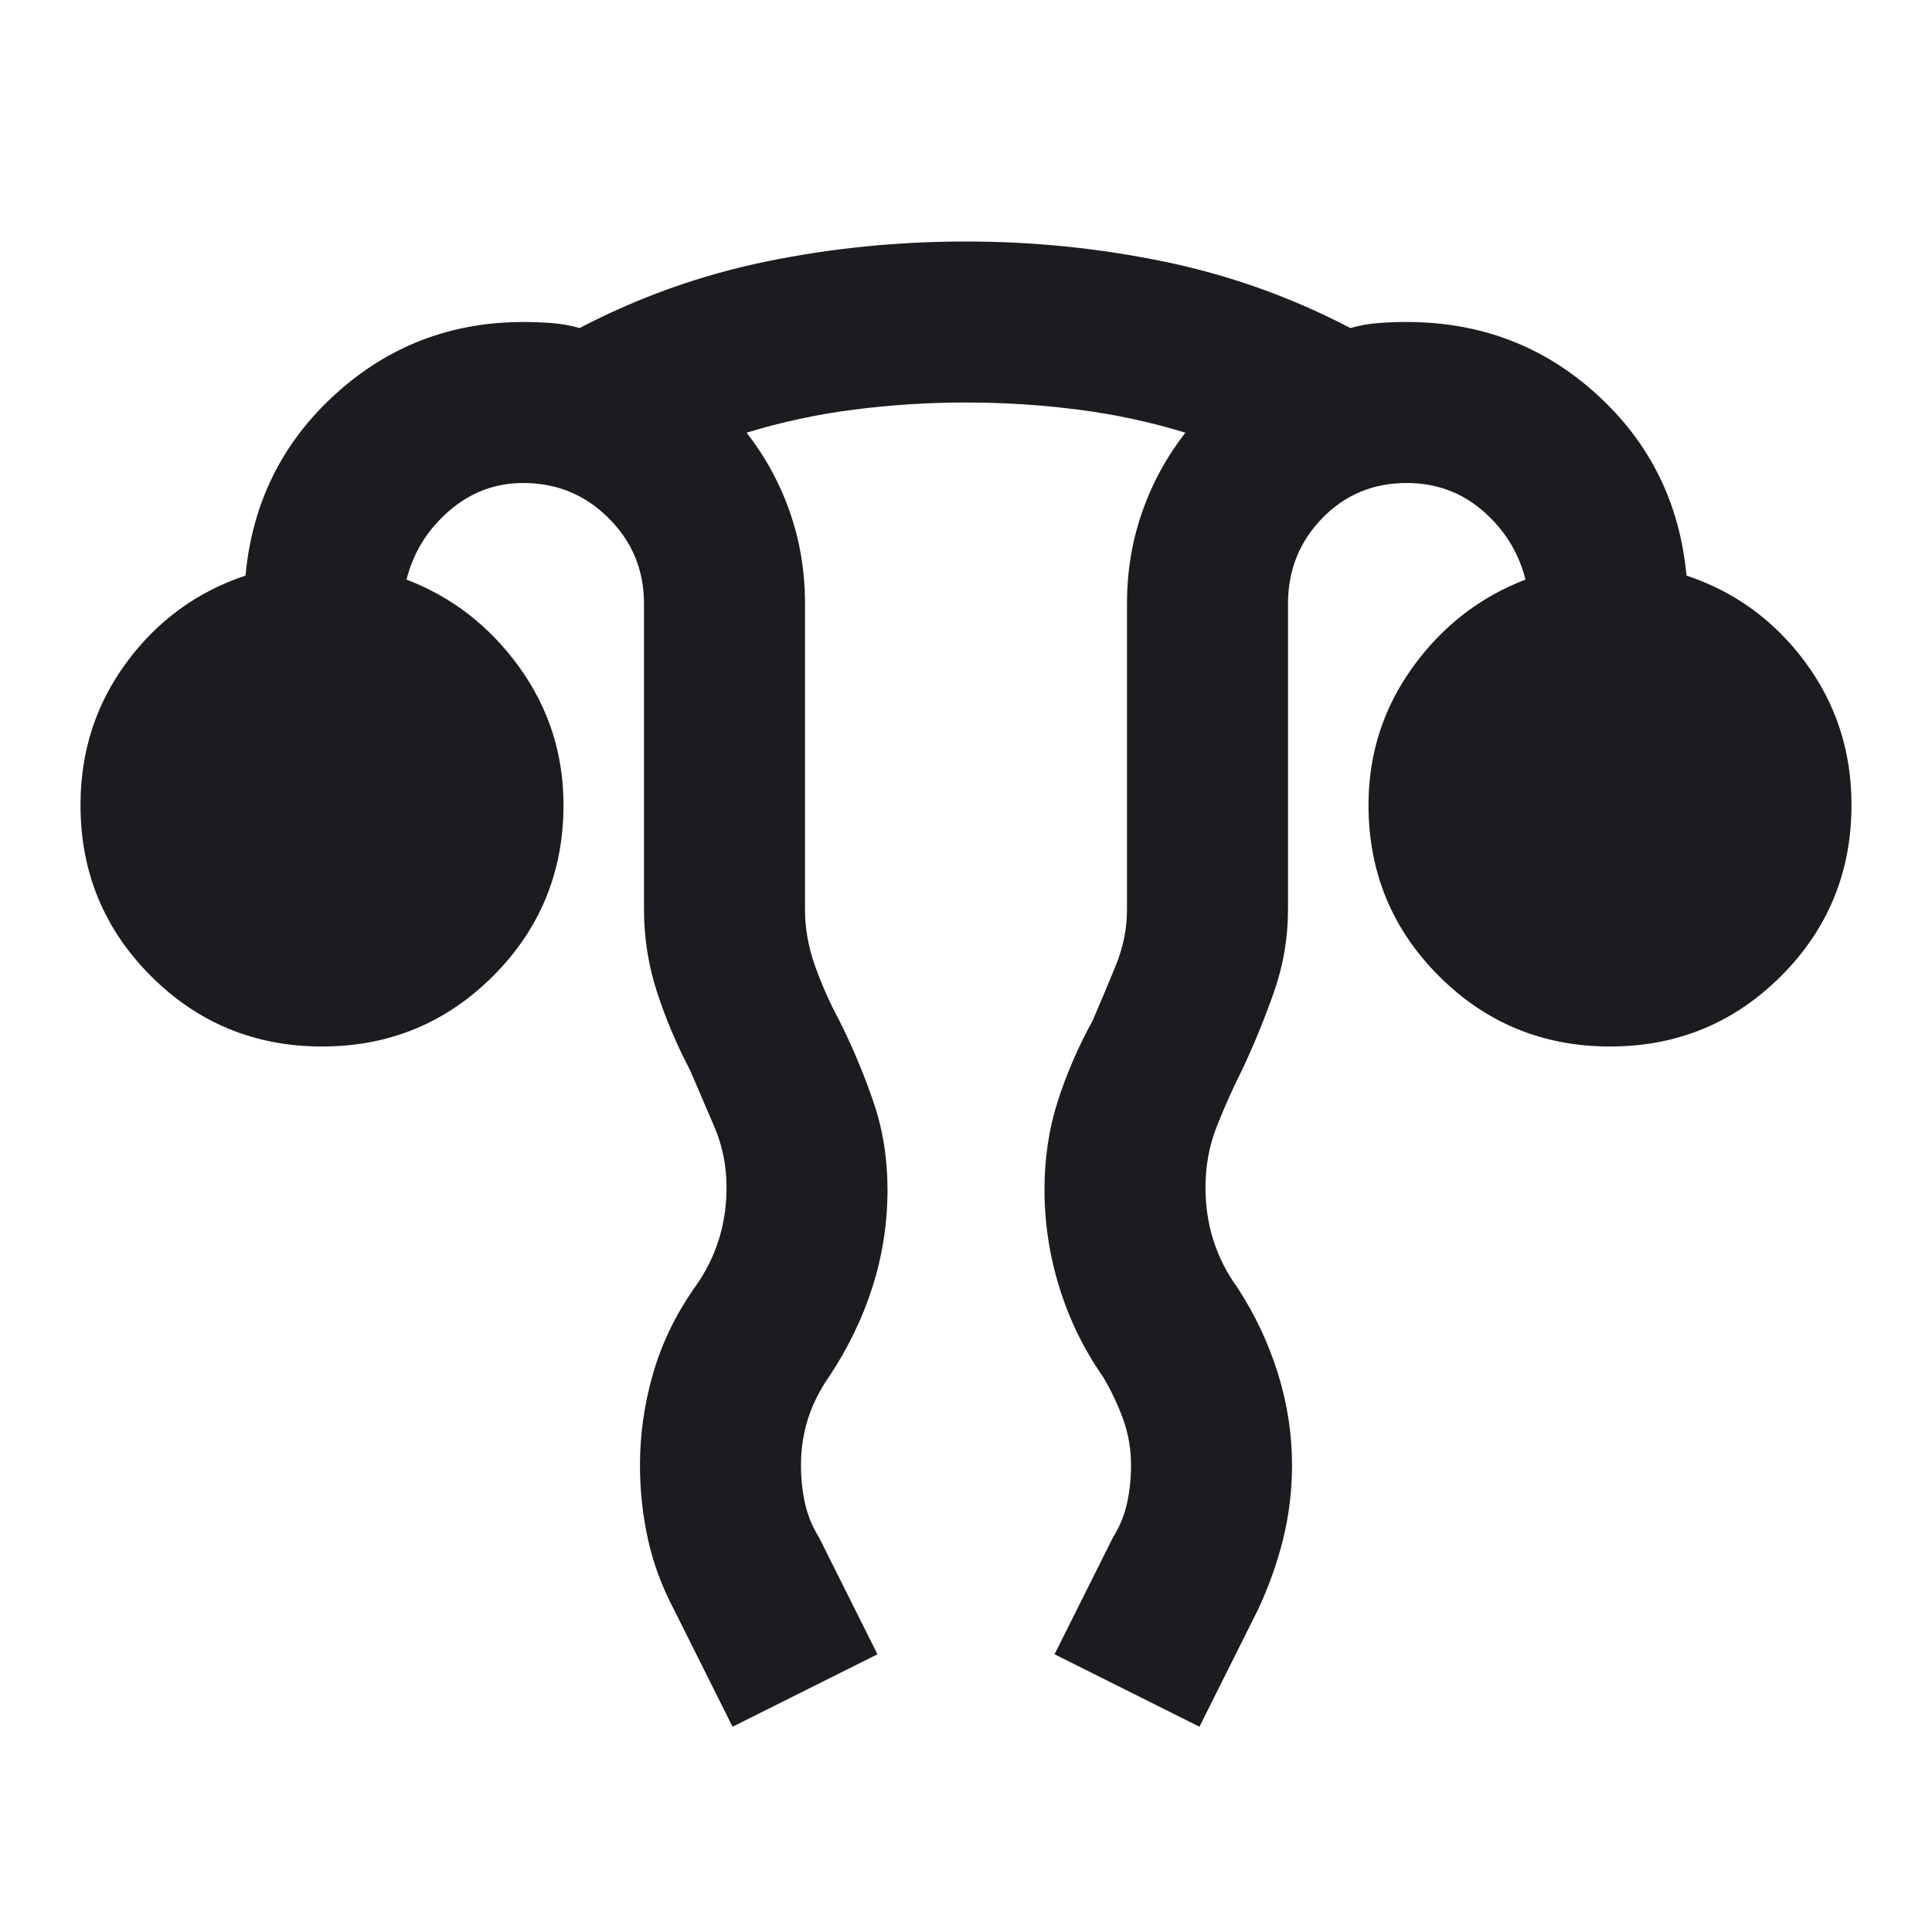 <svg width="24" height="24" viewBox="0 0 24 24" fill="none" xmlns="http://www.w3.org/2000/svg">
<mask id="mask0_422_219" style="mask-type:alpha" maskUnits="userSpaceOnUse" x="0" y="0" width="24" height="24">
<rect width="24" height="24" fill="#D9D9D9"/>
</mask>
<g mask="url(#mask0_422_219)">
<path d="M9.1 21.45L8.375 20C8.225 19.717 8.117 19.425 8.05 19.125C7.983 18.825 7.95 18.517 7.95 18.2C7.95 17.817 8.004 17.438 8.113 17.062C8.221 16.688 8.392 16.333 8.625 16C8.758 15.817 8.858 15.621 8.925 15.412C8.992 15.204 9.025 14.983 9.025 14.75C9.025 14.483 8.975 14.233 8.875 14L8.575 13.3C8.408 12.983 8.271 12.658 8.162 12.325C8.054 11.992 8 11.65 8 11.3V7.5C8 7.083 7.854 6.729 7.562 6.438C7.271 6.146 6.917 6 6.5 6C6.15 6 5.842 6.117 5.575 6.35C5.308 6.583 5.133 6.867 5.05 7.2C5.617 7.417 6.083 7.779 6.45 8.287C6.817 8.796 7 9.367 7 10C7 10.833 6.708 11.542 6.125 12.125C5.542 12.708 4.833 13 4 13C3.167 13 2.458 12.708 1.875 12.125C1.292 11.542 1 10.833 1 10C1 9.333 1.192 8.742 1.575 8.225C1.958 7.708 2.45 7.35 3.05 7.15C3.133 6.25 3.504 5.5 4.162 4.9C4.821 4.3 5.6 4 6.5 4C6.617 4 6.733 4.004 6.85 4.013C6.967 4.021 7.083 4.042 7.2 4.075C7.933 3.692 8.704 3.417 9.512 3.25C10.321 3.083 11.15 3 12 3C12.833 3 13.654 3.083 14.463 3.25C15.271 3.417 16.042 3.692 16.775 4.075C16.892 4.042 17.008 4.021 17.125 4.013C17.242 4.004 17.358 4 17.475 4C18.392 4 19.179 4.3 19.837 4.9C20.496 5.5 20.867 6.25 20.95 7.15C21.55 7.35 22.042 7.708 22.425 8.225C22.808 8.742 23 9.333 23 10C23 10.833 22.708 11.542 22.125 12.125C21.542 12.708 20.833 13 20 13C19.167 13 18.458 12.708 17.875 12.125C17.292 11.542 17 10.833 17 10C17 9.367 17.183 8.796 17.55 8.287C17.917 7.779 18.383 7.417 18.95 7.2C18.867 6.867 18.692 6.583 18.425 6.35C18.158 6.117 17.842 6 17.475 6C17.058 6 16.708 6.146 16.425 6.438C16.142 6.729 16 7.083 16 7.5V11.3C16 11.65 15.942 11.992 15.825 12.325C15.708 12.658 15.575 12.983 15.425 13.3C15.308 13.533 15.204 13.767 15.113 14C15.021 14.233 14.975 14.483 14.975 14.75C14.975 14.983 15.008 15.204 15.075 15.412C15.142 15.621 15.242 15.817 15.375 16C15.592 16.333 15.758 16.688 15.875 17.062C15.992 17.438 16.05 17.817 16.05 18.2C16.05 18.517 16.012 18.825 15.938 19.125C15.863 19.425 15.758 19.717 15.625 20L14.9 21.45L13.1 20.55L13.825 19.1C13.908 18.967 13.967 18.825 14 18.675C14.033 18.525 14.05 18.367 14.05 18.2C14.05 18 14.017 17.808 13.95 17.625C13.883 17.442 13.8 17.267 13.7 17.1C13.467 16.767 13.287 16.4 13.162 16C13.037 15.6 12.975 15.192 12.975 14.775C12.975 14.392 13.029 14.029 13.137 13.688C13.246 13.346 13.392 13.008 13.575 12.675C13.675 12.442 13.771 12.213 13.863 11.988C13.954 11.762 14 11.533 14 11.3V7.5C14 7.1 14.062 6.721 14.188 6.362C14.312 6.004 14.492 5.675 14.725 5.375C14.292 5.242 13.846 5.146 13.387 5.088C12.929 5.029 12.467 5 12 5C11.533 5 11.071 5.029 10.613 5.088C10.154 5.146 9.708 5.242 9.275 5.375C9.508 5.675 9.688 6.004 9.812 6.362C9.938 6.721 10 7.1 10 7.5V11.3C10 11.533 10.042 11.767 10.125 12C10.208 12.233 10.308 12.458 10.425 12.675C10.592 13.008 10.733 13.346 10.85 13.688C10.967 14.029 11.025 14.392 11.025 14.775C11.025 15.192 10.963 15.596 10.838 15.988C10.713 16.379 10.533 16.75 10.3 17.1C10.183 17.267 10.096 17.442 10.037 17.625C9.979 17.808 9.95 18 9.95 18.2C9.95 18.367 9.967 18.525 10 18.675C10.033 18.825 10.092 18.967 10.175 19.1L10.9 20.55L9.1 21.45Z" fill="#1C1B1F"/>
</g>
</svg>
